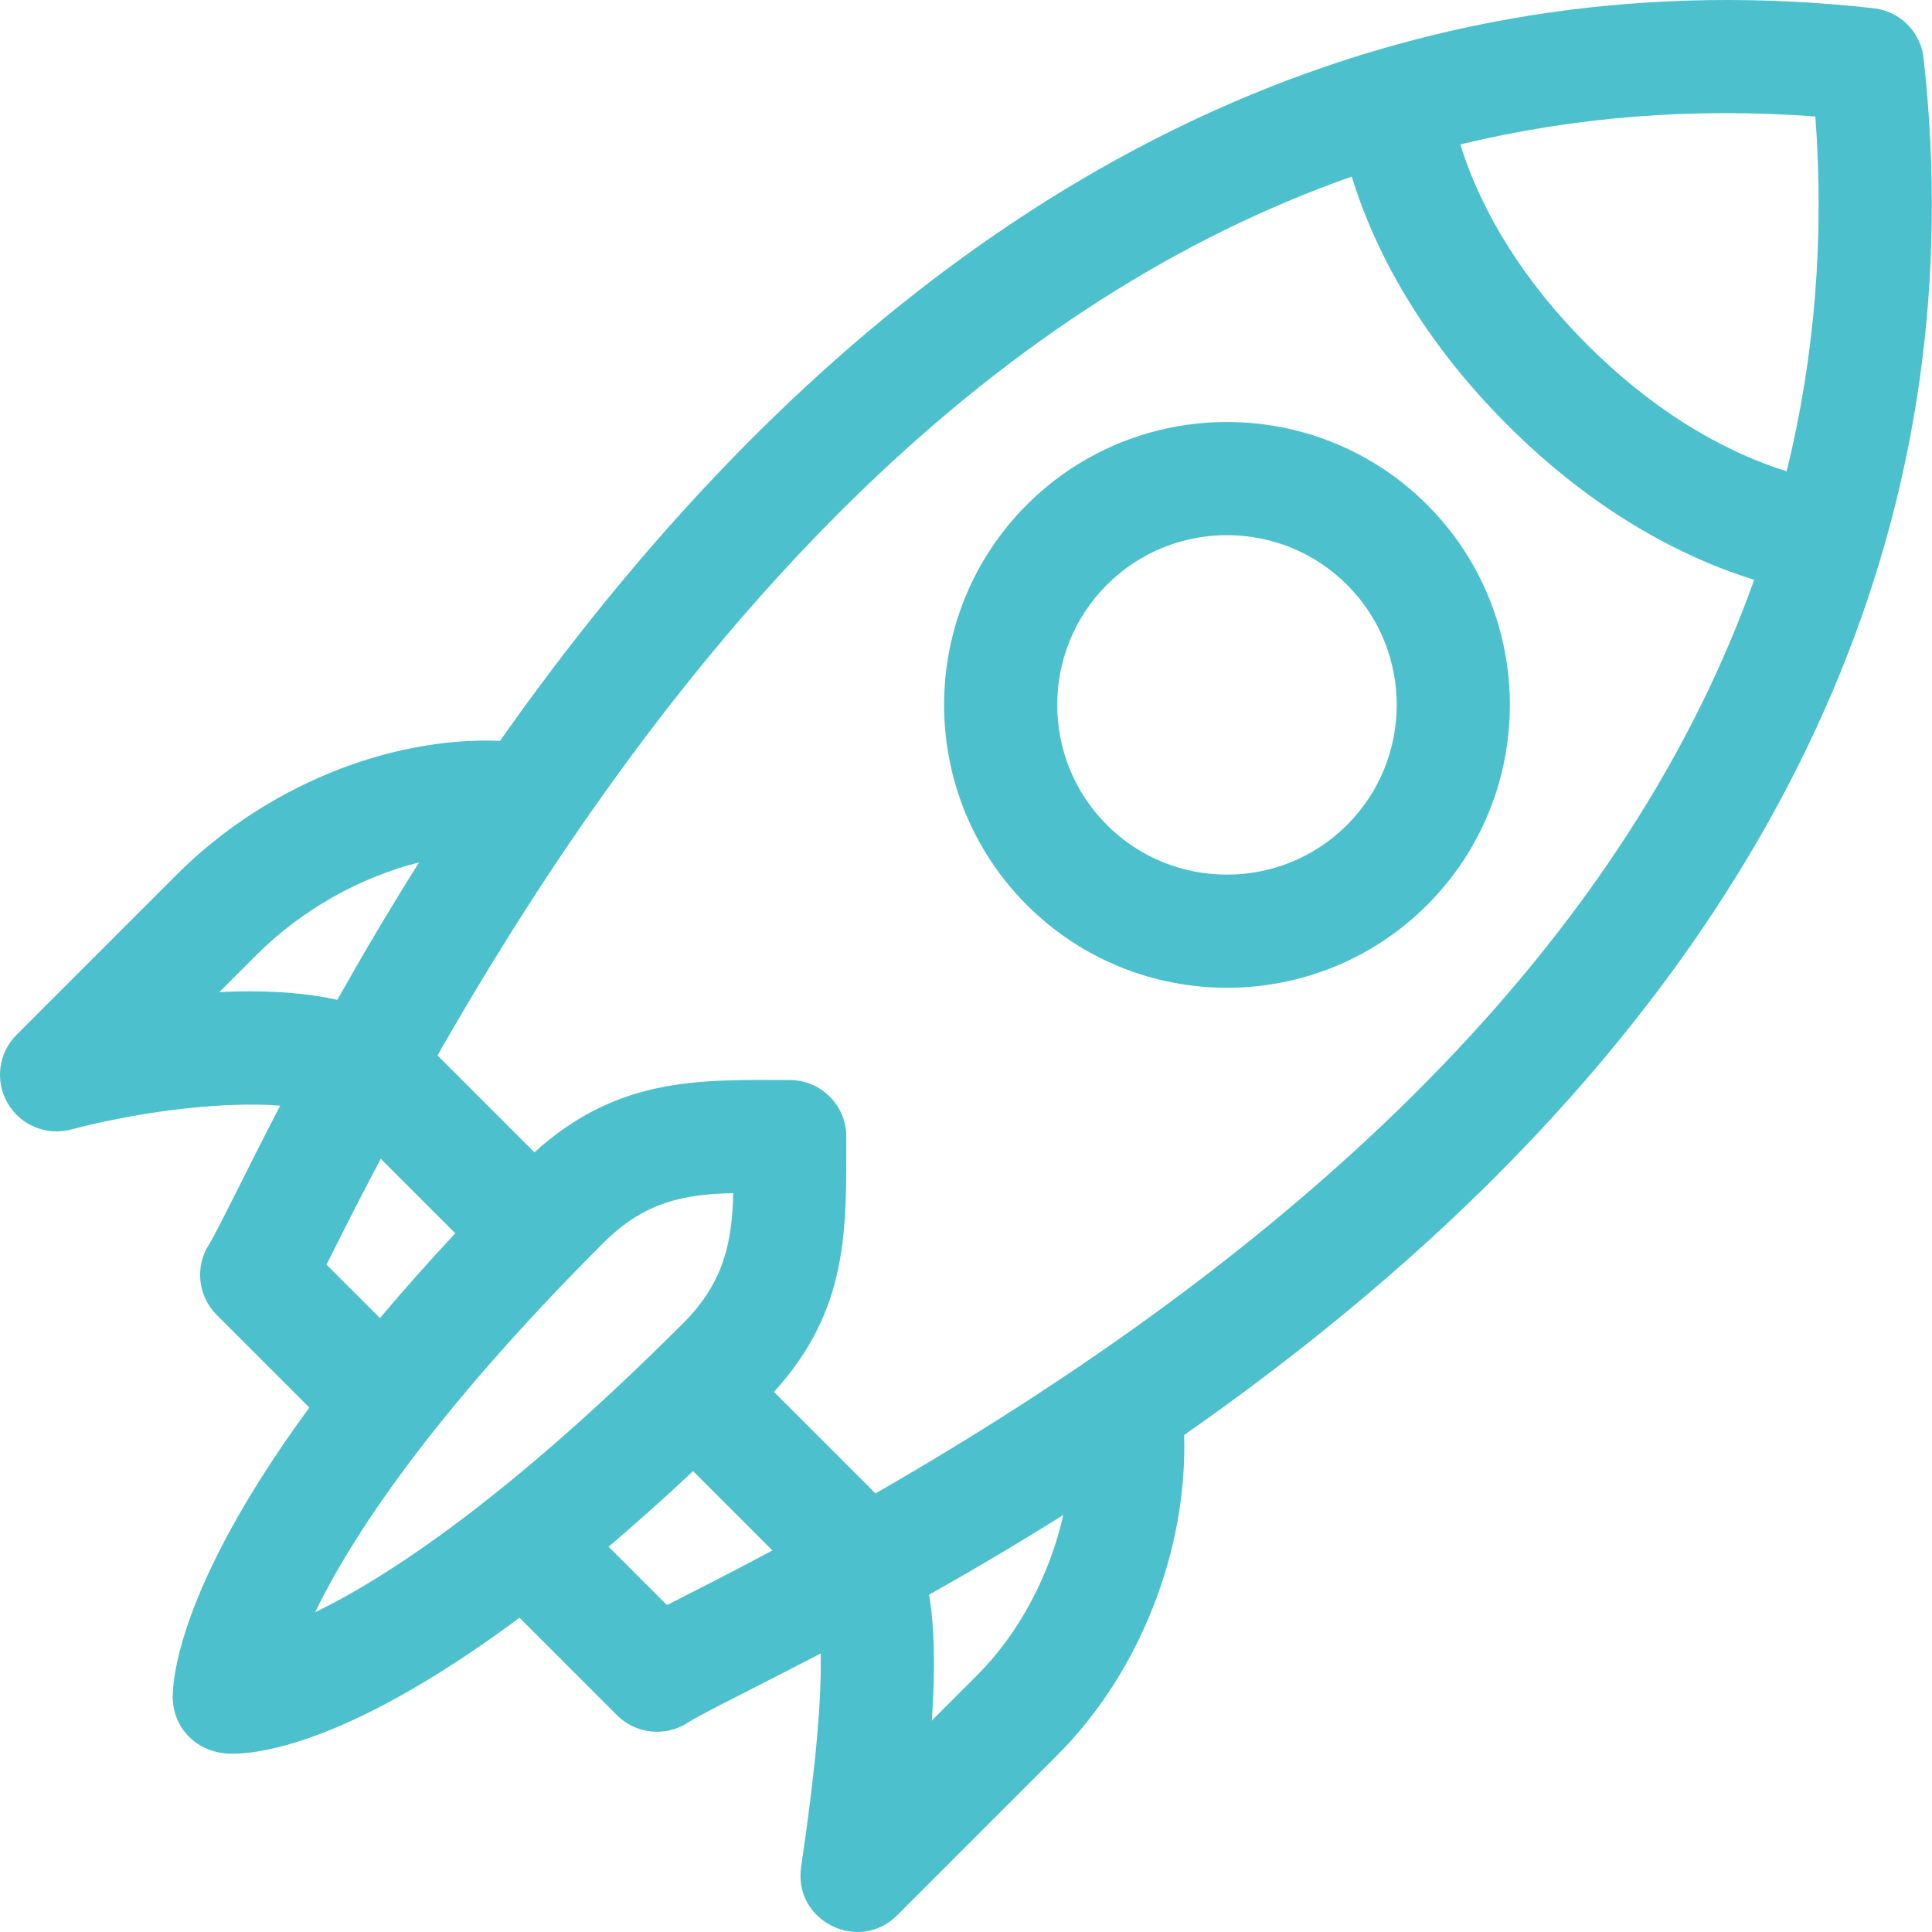 <svg height="512pt" viewBox="0 0 512 512" width="512pt" xmlns="http://www.w3.org/2000/svg"><style>path { fill: #4cc1cd; }</style><path d="m509.785 15.434c-.773-6.973-6.277-12.48-13.254-13.254-118.703-13.184-219.891 34.301-302.43 119.266-23.621 24.316-44.109 50.055-61.598 74.895-29.598-1.203-62.414 12.188-85.68 35.453l-42.43 42.43c-4.801 4.801-5.777 12.23-2.383 18.109 3.395 5.879 10.312 8.742 16.875 6.988 9.844-2.645 25.84-5.719 41.207-6.434 5.617-.262 10.285-.18 14.164.117-9.363 18.008-16.539 33.094-18.918 36.871-3.727 5.93-2.863 13.645 2.09 18.598l24.551 24.551c-35.73 48.73-36.32 73.688-36.195 77.223.262 7.488 6.102 14.504 15.773 14.504 8.375 0 32.395-3.555 76.121-36.027l25.824 25.824c4.988 4.988 12.781 5.824 18.719 2.012 4.039-2.598 18.238-9.473 35.266-18.371.281 12.691-1.441 31.328-5.18 56.59-2.125 14.328 15.293 22.953 25.445 12.805l42.43-42.43c21.879-21.879 34.566-54.375 33.629-84.859 26.168-18.285 53.391-39.855 78.809-64.781 84.156-82.527 130.18-182.949 117.164-300.078zm-28.695 15.438c2.395 32.344-.16 63.695-7.602 94.035-18.48-5.82-36.547-17.254-52.863-33.566-16.375-16.379-27.832-34.52-33.629-53.066 30.328-7.332 61.699-9.816 94.094-7.402zm-422.953 232.039 9.898-9.902c11.973-11.969 27.543-20.59 43.027-24.465-8.09 12.84-15.301 25.102-21.66 36.418-9.824-2.168-20.746-2.57-31.266-2.051zm28.387 72.23c3.246-6.406 7.172-14.438 14.379-28.055l19.746 19.75c-7.348 7.883-13.98 15.371-19.957 22.469zm73.355-5.738c10.93-10.926 21.41-12.922 34.43-13.203-.285 12.688-2.32 23.523-13.215 34.418-46.57 46.57-78.492 67.367-97.582 76.648 9.418-19.457 30.27-51.766 76.367-97.863zm16.871 95.965-15.469-15.473c7.062-6 14.527-12.652 22.402-20.027l21.02 21.02c-13.82 7.379-19.586 10.156-27.953 14.48zm82.215 18.57-12.008 12.012c.973-14.551.637-25.152-.738-33.332 11.031-6.211 23.012-13.254 35.566-21.133-3.578 15.859-11.621 31.258-22.82 42.453zm-26.953-48.168-26.895-26.898c19.902-21.898 19.16-43 19.16-67.652 0-8.285-6.715-15-15-15-23.031 0-45.195-1.234-67.652 19.164l-25.684-25.684c70.133-122.98 151.199-200.84 242.281-232.902 7.211 23.332 21.246 45.812 41.191 65.758 19.852 19.855 42.227 33.855 65.457 41.094-32.25 90.582-110.09 171.598-232.859 242.121zm0 0"/><path d="m378.199 133.766c-29.246-29.242-76.832-29.242-106.074 0-29.242 29.246-29.242 76.832 0 106.074 29.242 29.242 76.828 29.246 106.074 0 29.242-29.242 29.242-76.828 0-106.074zm-21.215 84.859c-17.547 17.547-46.102 17.547-63.645 0-17.547-17.547-17.547-46.098 0-63.645 17.543-17.543 46.094-17.547 63.645 0 17.547 17.547 17.547 46.098 0 63.645zm0 0"/></svg>